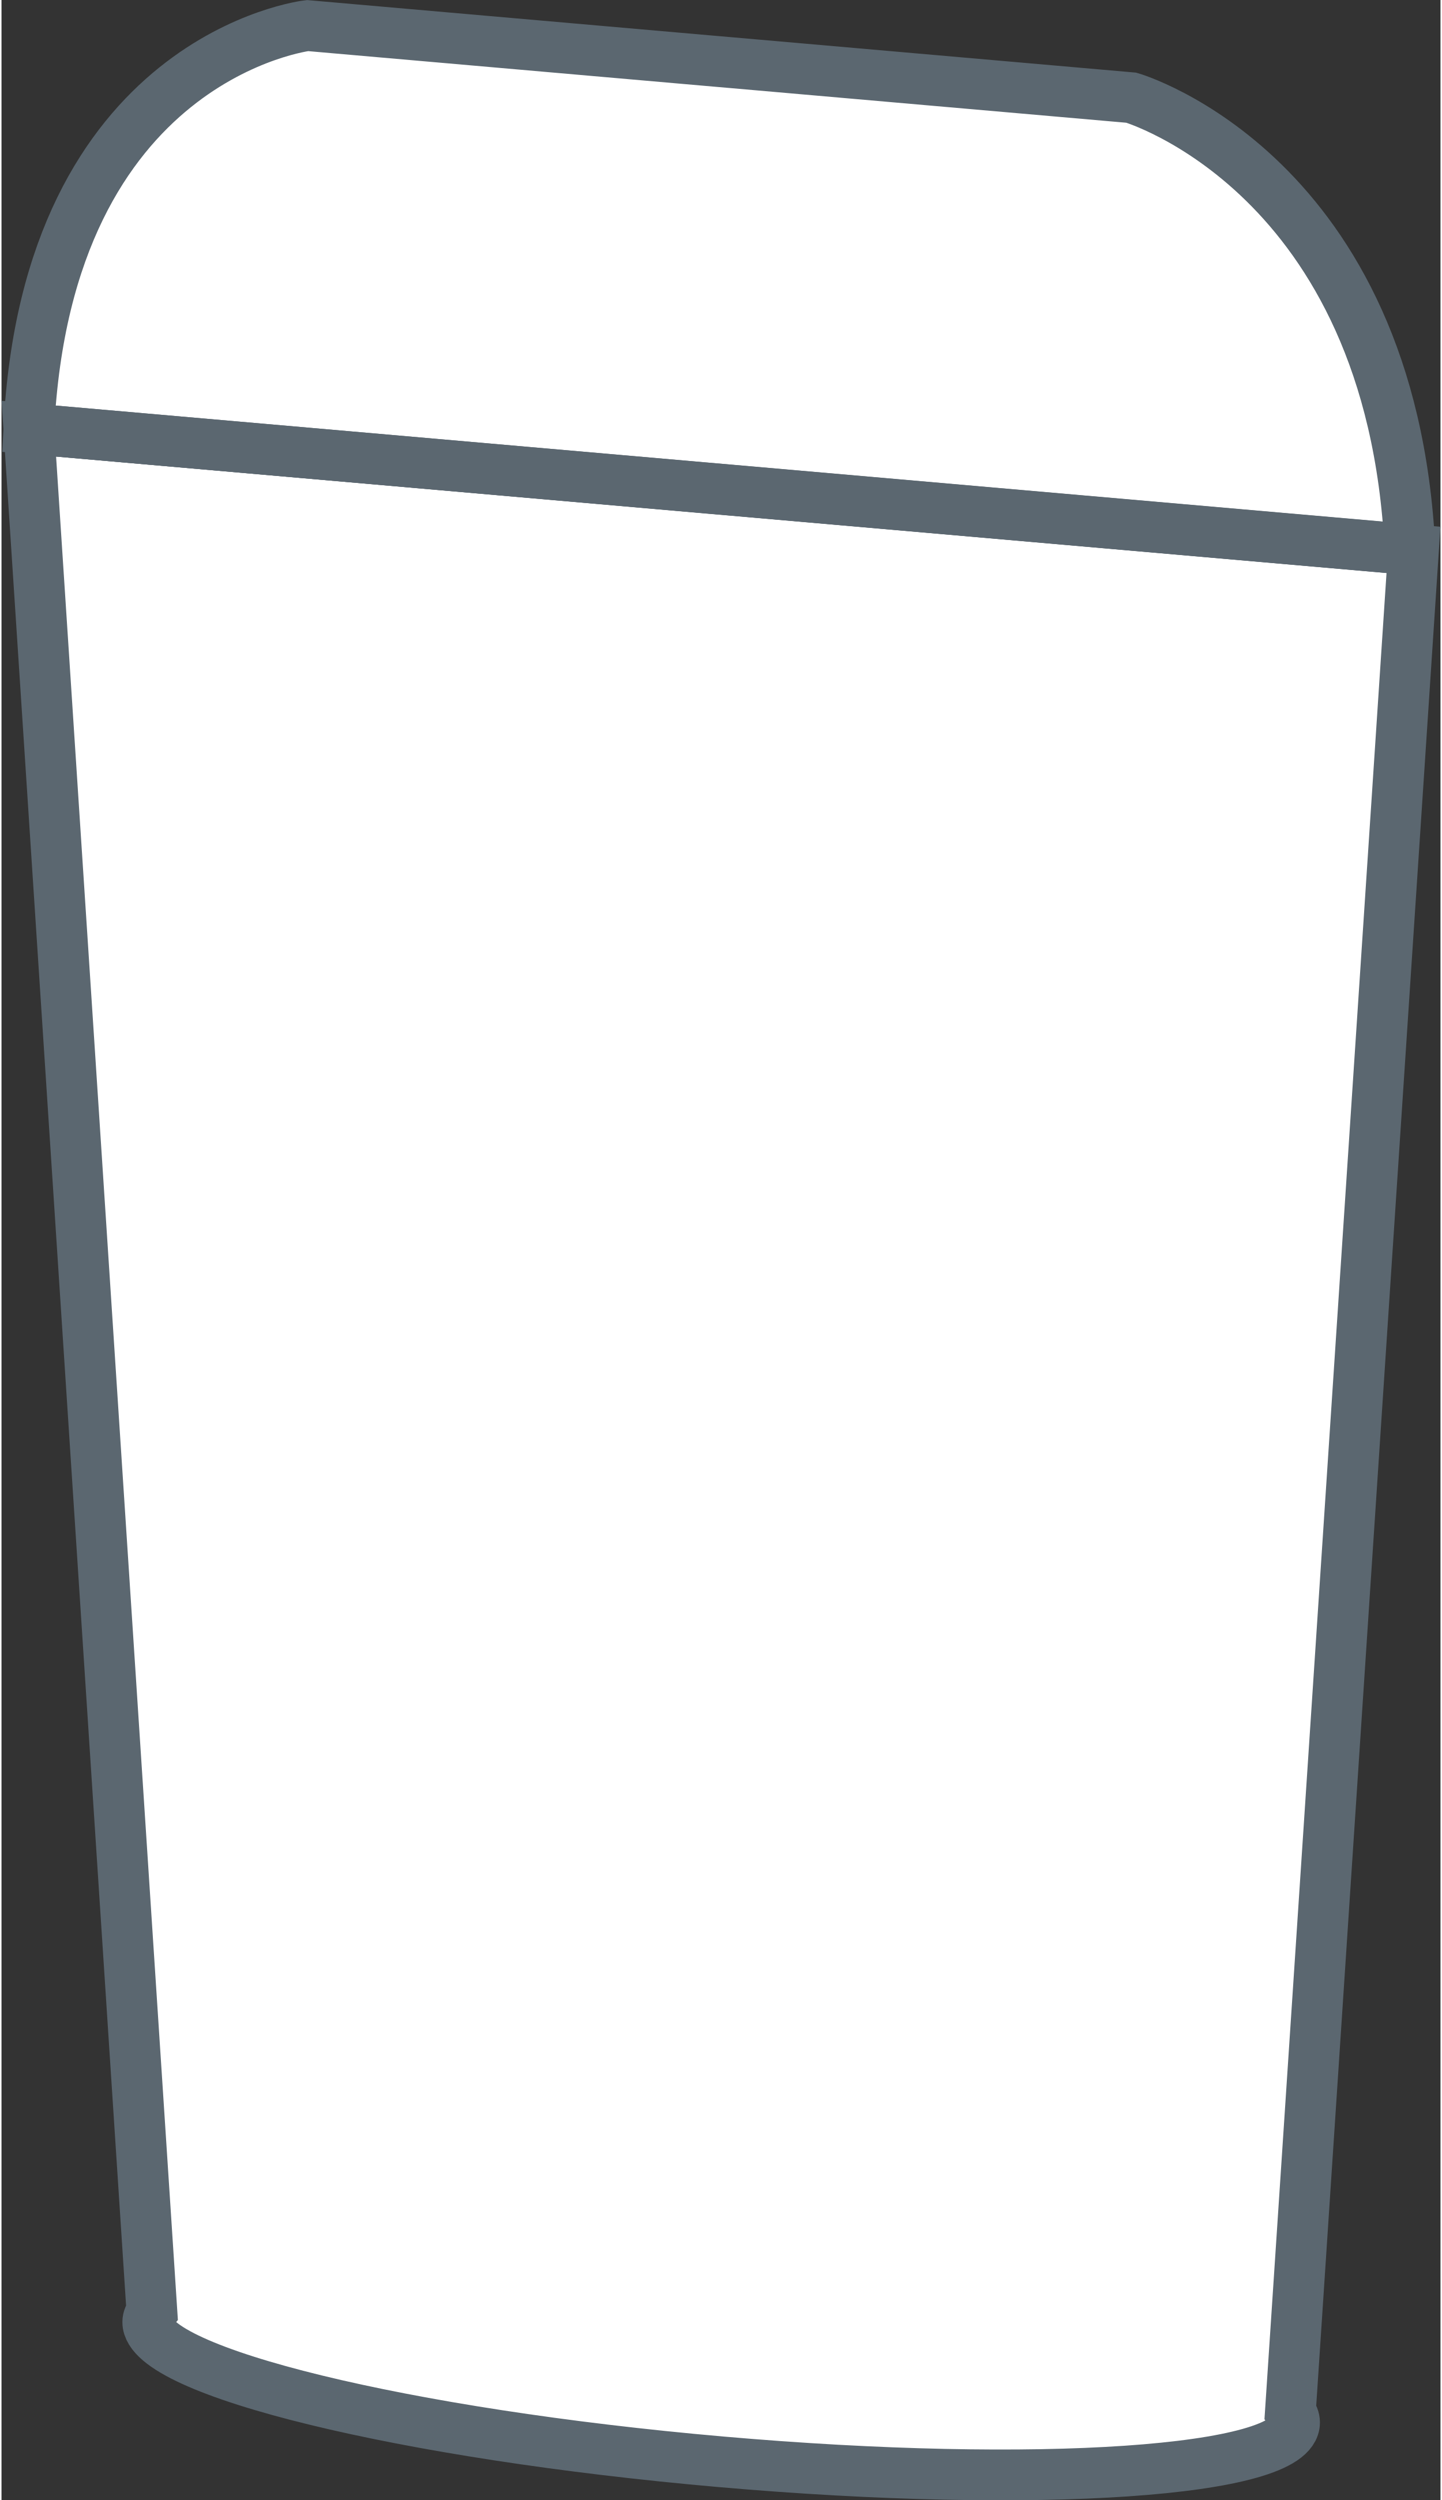 <!-- Generator: Adobe Illustrator 25.0.1, SVG Export Plug-In  --><svg xmlns="http://www.w3.org/2000/svg" xmlns:xlink="http://www.w3.org/1999/xlink" version="1.1" x="0px" y="0px" width="90px" height="156px" viewBox="0 0 90.02 156.36" style="overflow:visible;enable-background:new 0 0 90.02 156.36;" xml:space="preserve" aria-hidden="true">
<rect x="0" y="0" width="90.02" height="156.36" fill="#333333" stroke="none"/>
<style type="text/css">
	.st0-5feb87322eafc{fill:#FFFFFF;stroke:#5B6770;stroke-width:3.175;stroke-miterlimit:10;}
</style>
<defs><linearGradient class="cerosgradient" data-cerosgradient="true" id="CerosGradient_id987962328" gradientUnits="userSpaceOnUse" x1="50%" y1="100%" x2="50%" y2="0%"><stop offset="0%" stop-color="#d1d1d1"/><stop offset="100%" stop-color="#d1d1d1"/></linearGradient><linearGradient/>
</defs>
<g>
	<path class="st0-5feb87322eafc" d="M88.33,34.39l-42.68-3.73l-1.28-0.11L1.71,26.81l7.7,117.77c-0.16,0.2-0.26,0.41-0.26,0.64   c0,3.09,16.06,7.01,35.87,8.74s35.87,0.63,35.87-2.46c0-0.22-0.09-0.45-0.26-0.68L88.33,34.39z"/>
	<path class="st0-5feb87322eafc" d="M70.68,6.11L45.66,3.92l-1.5-0.13L19.14,1.6c0,0-16.28,1.9-17.43,25.21l42.45,3.71l1.5,0.13l42.45,3.71   C86.96,10.85,70.68,6.11,70.68,6.11z"/>
	<line class="st0-5feb87322eafc" x1="1.71" y1="26.81" x2="88.33" y2="34.39"/>
</g>
</svg>